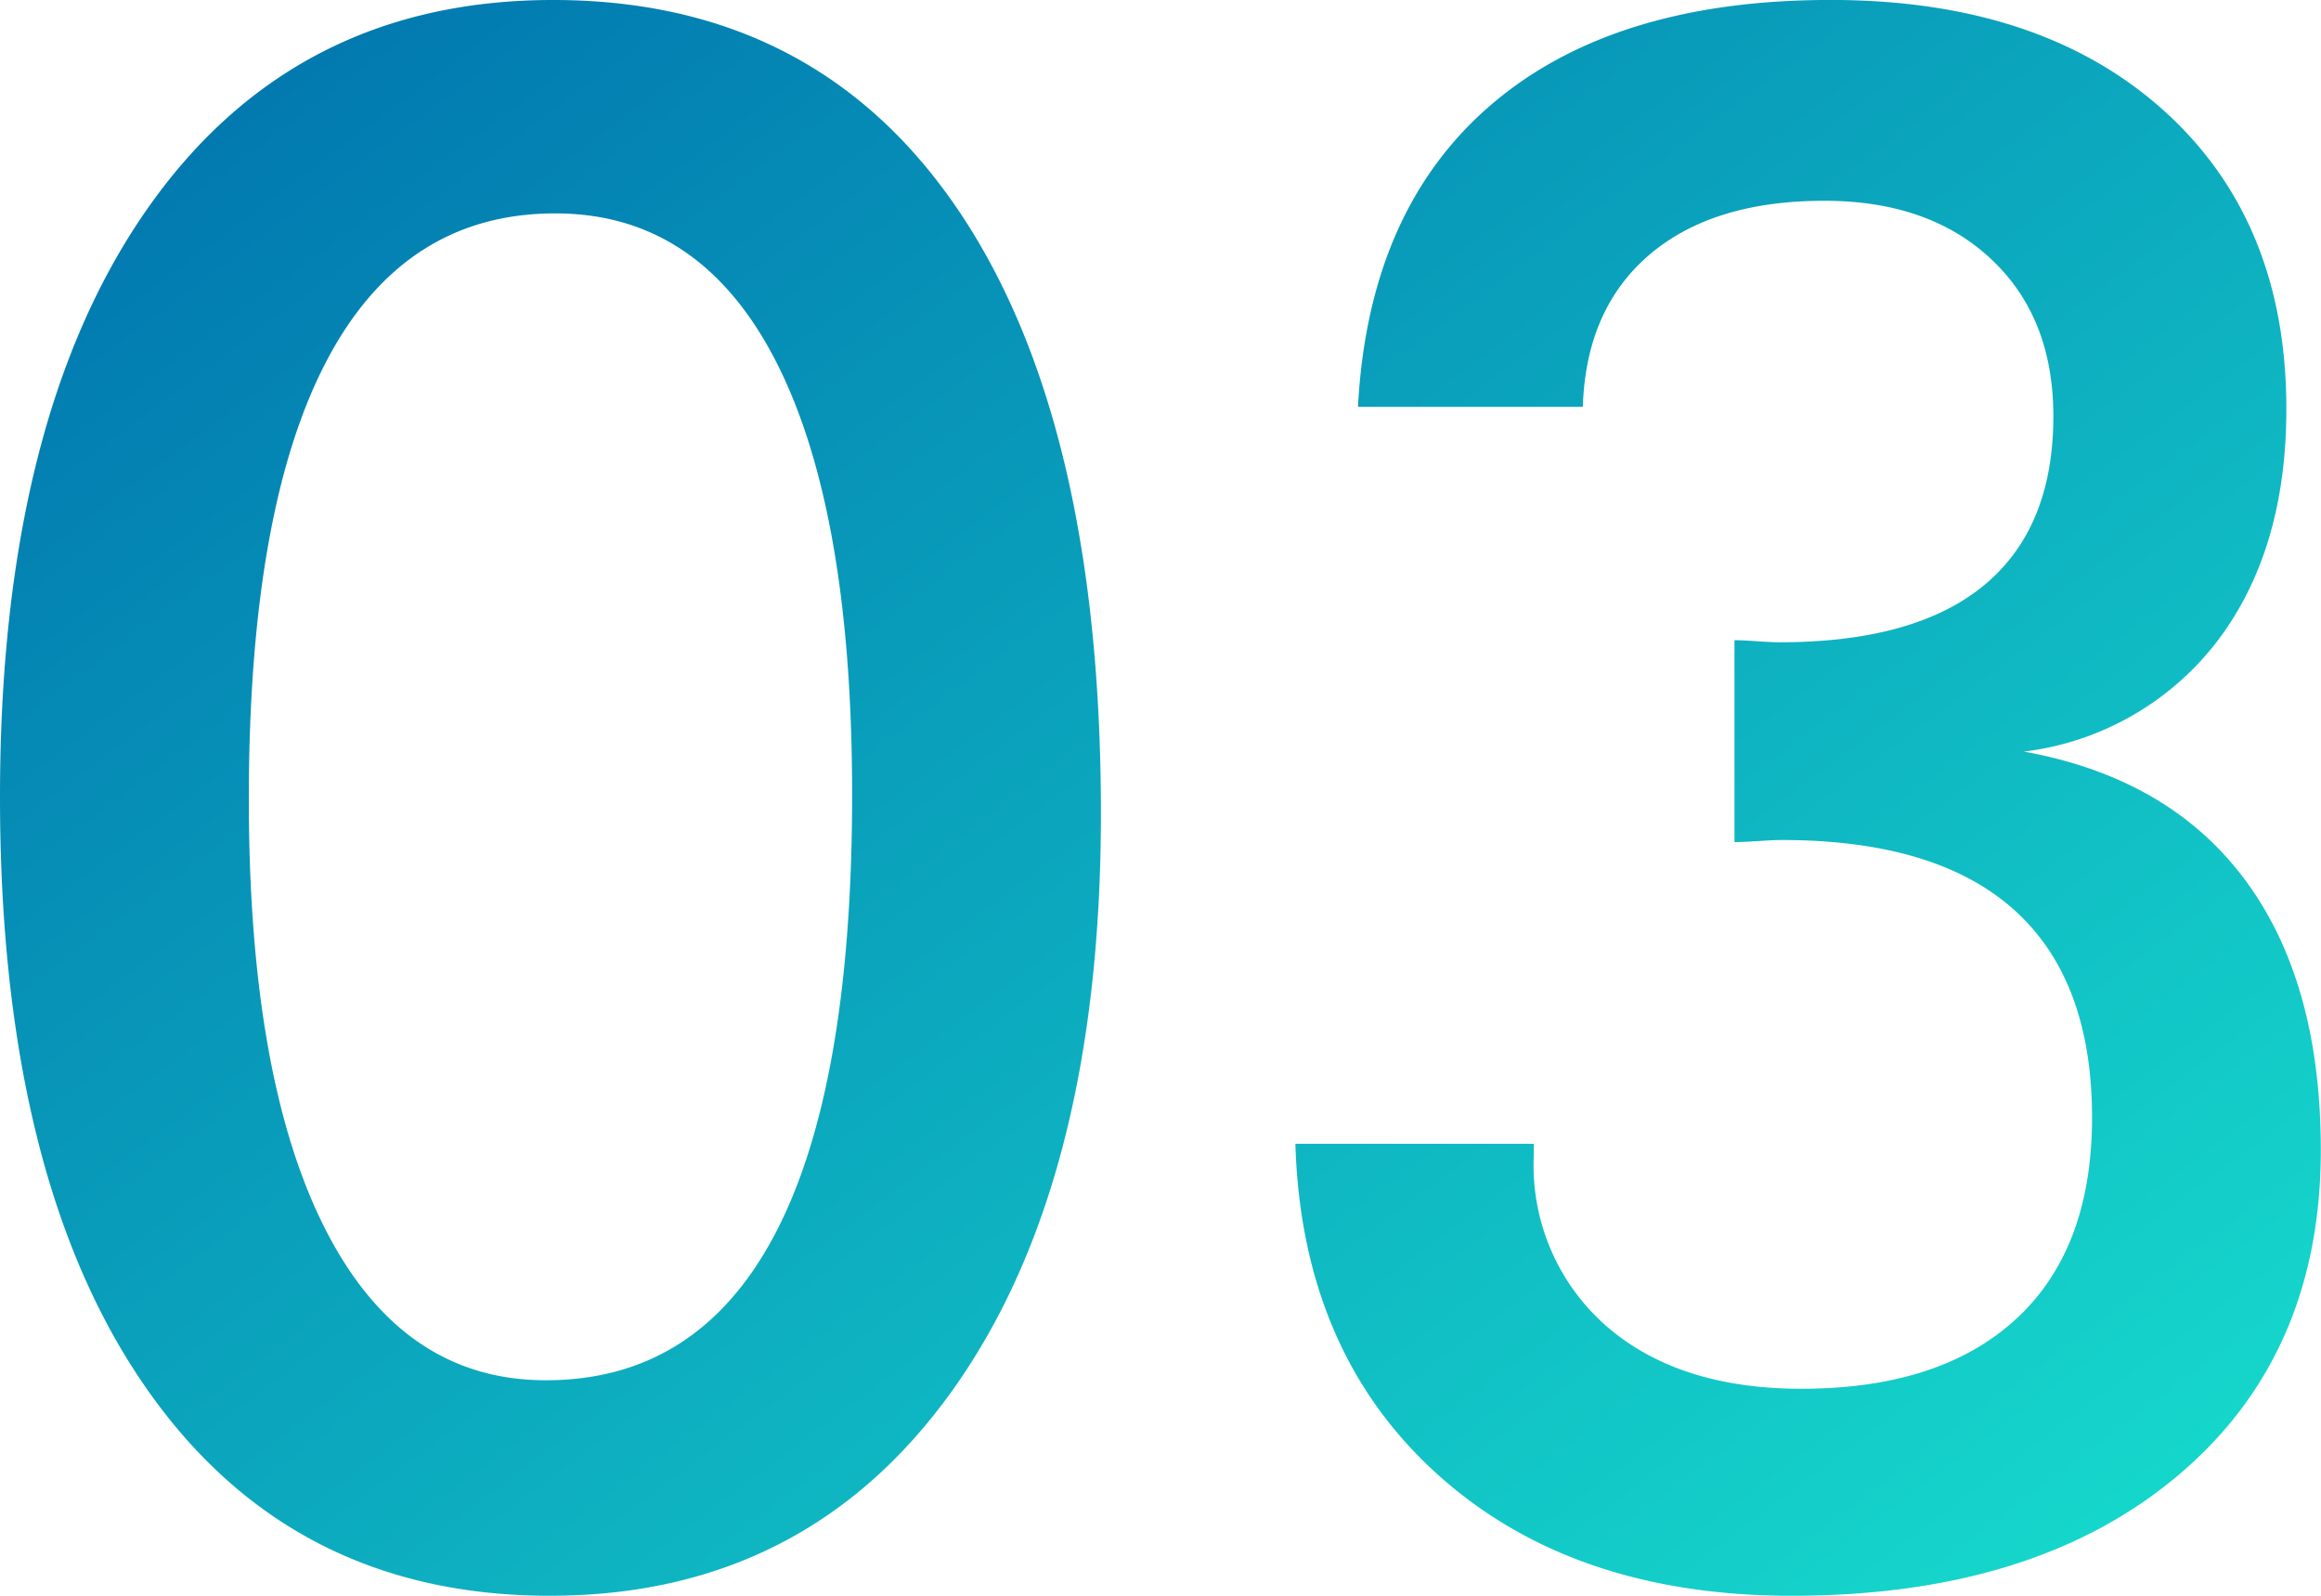 <svg xmlns="http://www.w3.org/2000/svg" xmlns:xlink="http://www.w3.org/1999/xlink" width="160" height="110" viewBox="0 0 160 110"><defs><linearGradient id="a" y1="0.039" x2="0.973" y2="0.929" gradientUnits="objectBoundingBox"><stop offset="0" stop-color="#0072ae"/><stop offset="1" stop-color="#16d9cc"/></linearGradient></defs><path d="M82.63,91.762q0,25.29-10.126,39.6T44.648,145.675q-17.946,0-27.928-14.457T6.738,90.6q0-25.942,10.09-40.435T44.864,35.675q18.162,0,27.964,14.529T82.63,91.762ZM44.36,130.82q10.523,0,15.82-10.109t5.3-30.254q0-19.565-5.225-29.819T45.009,50.385q-10.45,0-15.784,10.217T23.891,90.747q0,19.348,5.3,29.71T44.36,130.82Zm51.676-16.3h16.432v.87a14.717,14.717,0,0,0,4.973,11.667q4.973,4.348,13.477,4.348,9.586,0,14.811-4.819t5.225-13.877q0-9.493-5.369-14.312t-16.036-4.819q-.5,0-1.586.072t-1.658.072V79.805q.5,0,1.55.072t1.55.072q9.369,0,14.126-3.949t4.757-11.63q0-6.812-4.288-10.833t-11.5-4.022q-7.712,0-12.072,3.732t-4.577,10.471h-15.5q.721-13.551,9.153-20.8t23.423-7.246q14.486,0,22.955,7.609t8.468,20.58q0,9.783-4.793,16.051a19.8,19.8,0,0,1-13.3,7.572q10.018,1.812,15.243,8.841t5.225,18.623q0,14.13-9.838,22.428t-26.631,8.3q-15.207,0-24.5-8.442T96.036,114.515Z" transform="translate(-6.738 -35.675)" fill="url(#a)"/></svg>